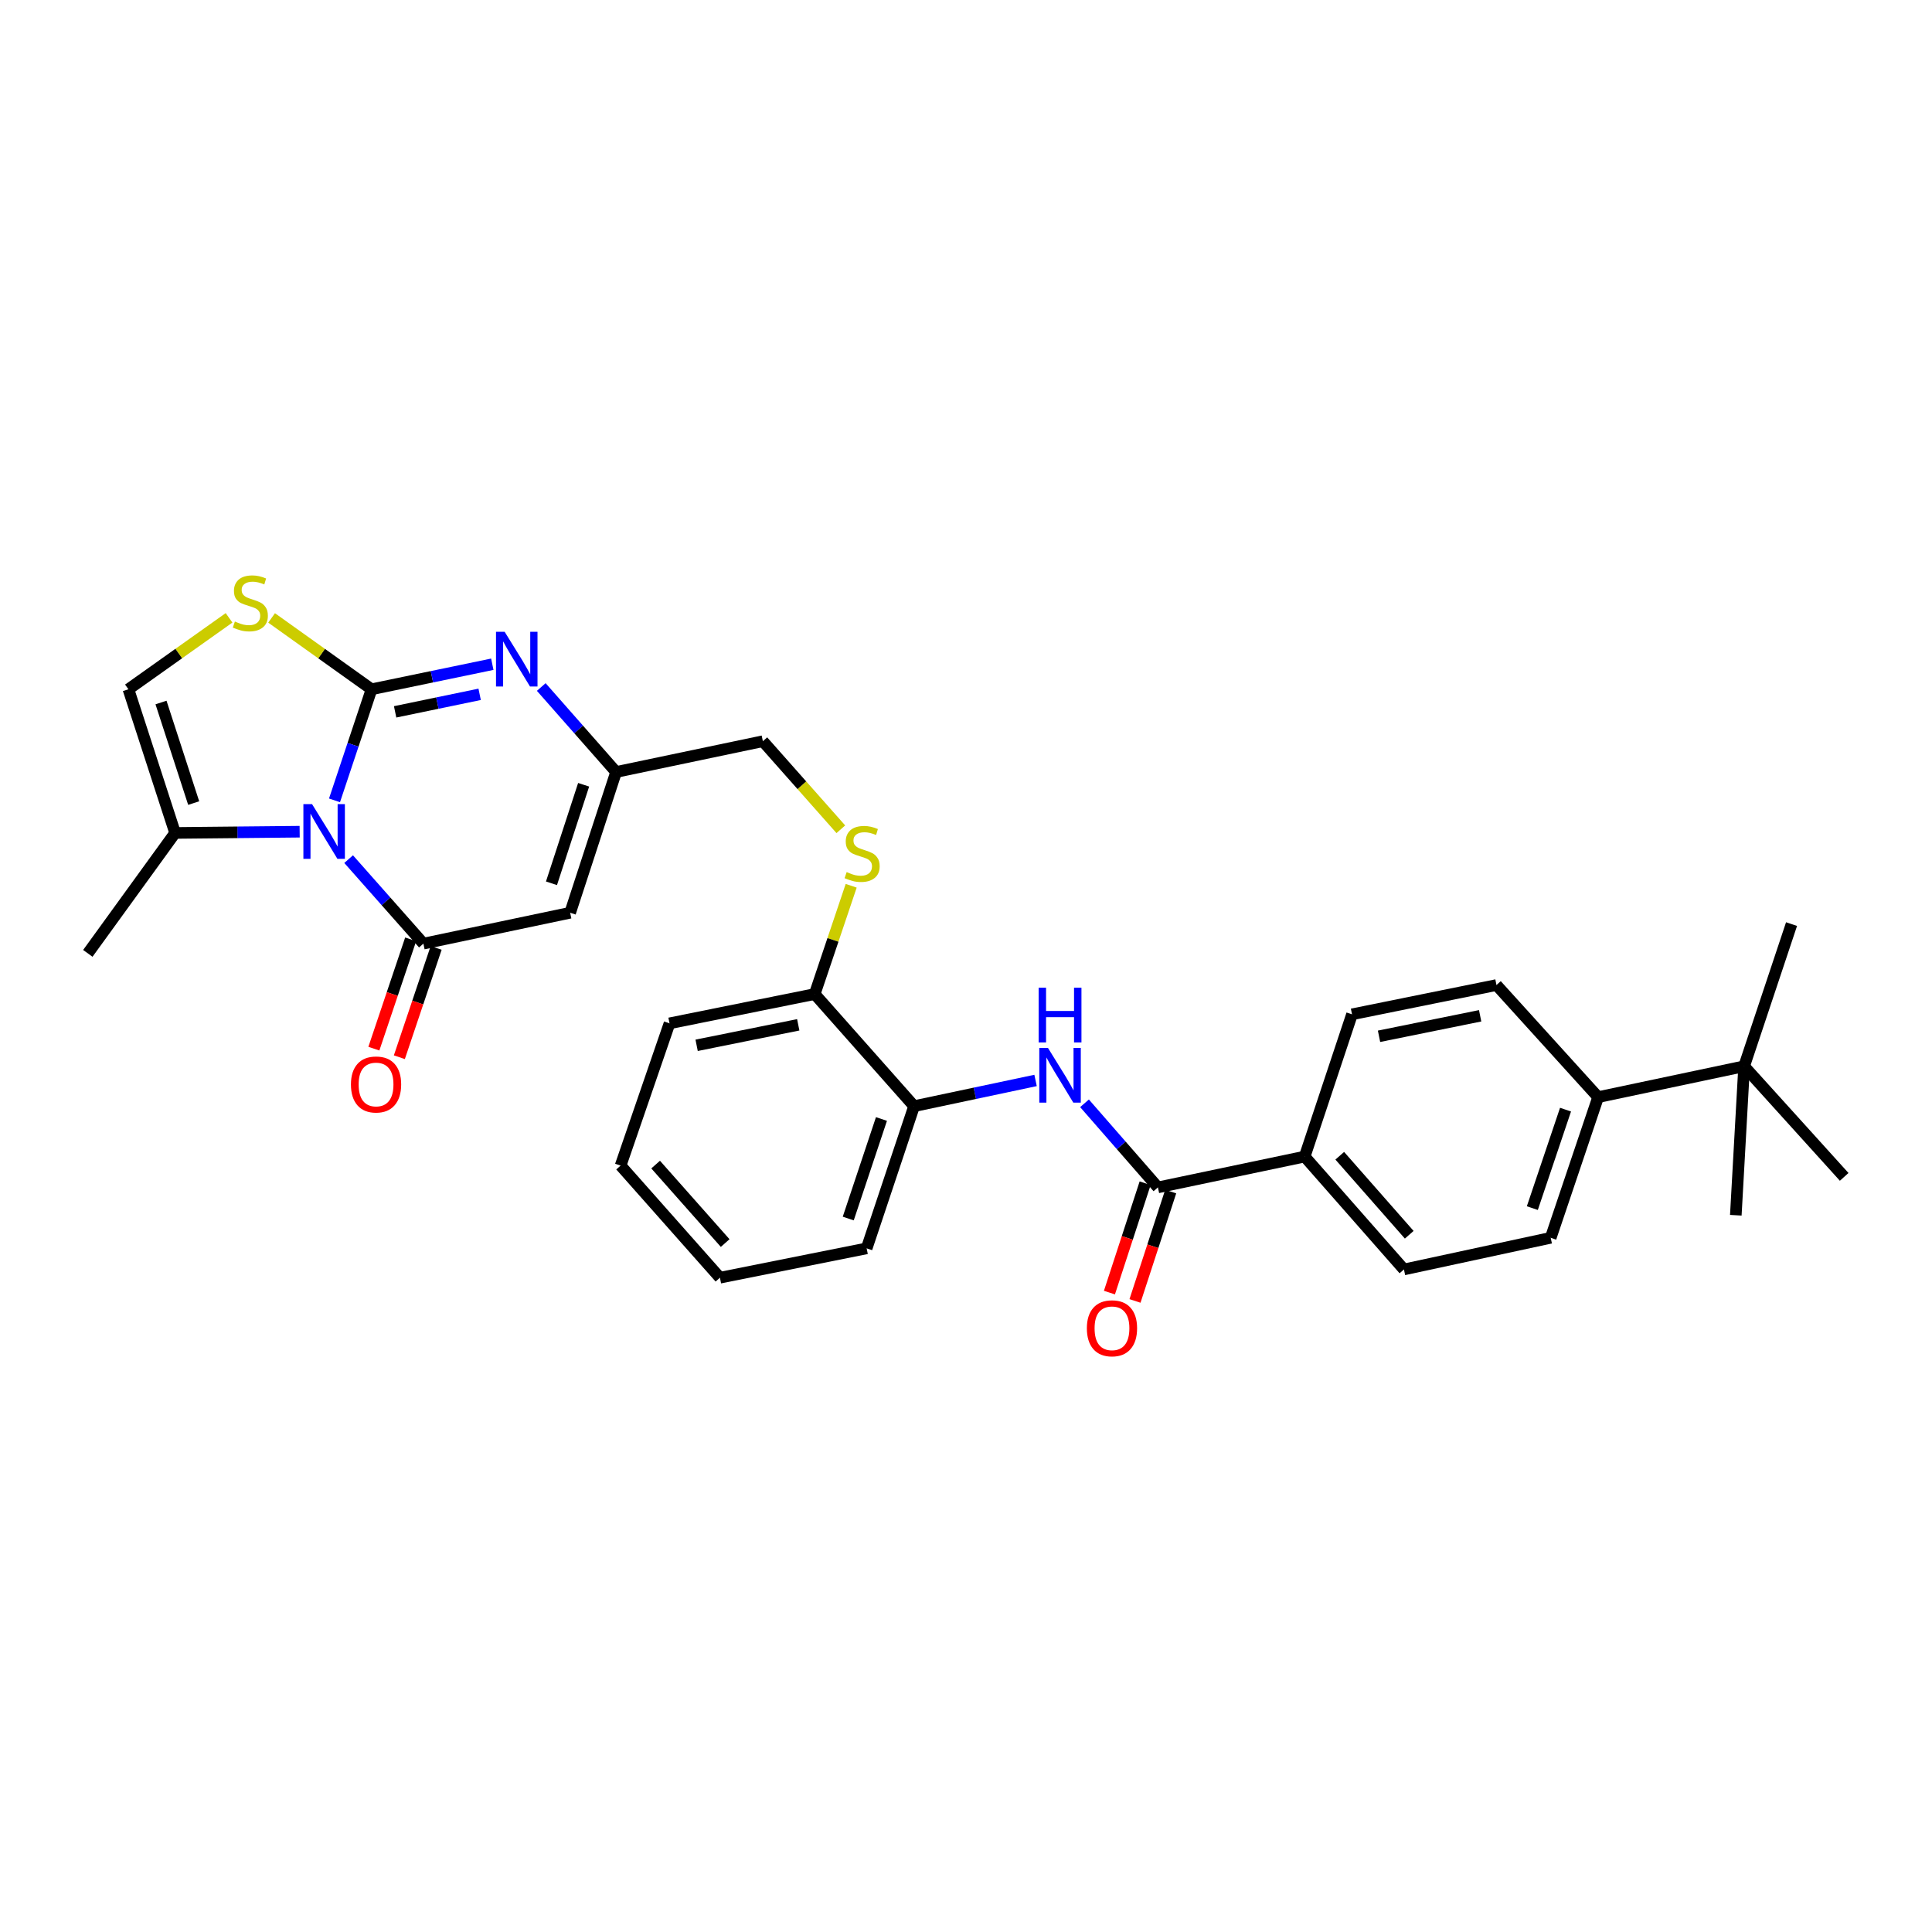 <?xml version='1.0' encoding='iso-8859-1'?>
<svg version='1.1' baseProfile='full'
              xmlns='http://www.w3.org/2000/svg'
                      xmlns:rdkit='http://www.rdkit.org/xml'
                      xmlns:xlink='http://www.w3.org/1999/xlink'
                  xml:space='preserve'
width='1000px' height='1000px' viewBox='0 0 1000 1000'>
<!-- END OF HEADER -->
<rect style='opacity:1.0;fill:#FFFFFF;stroke:none' width='1000' height='1000' x='0' y='0'> </rect>
<path class='bond-0' d='M 192.317,356.767 L 182.73,385.514' style='fill:none;fill-rule:evenodd;stroke:#000000;stroke-width:6px;stroke-linecap:butt;stroke-linejoin:miter;stroke-opacity:1' />
<path class='bond-0' d='M 182.73,385.514 L 173.142,414.261' style='fill:none;fill-rule:evenodd;stroke:#0000FF;stroke-width:6px;stroke-linecap:butt;stroke-linejoin:miter;stroke-opacity:1' />
<path class='bond-2' d='M 192.317,356.767 L 223.566,350.289' style='fill:none;fill-rule:evenodd;stroke:#000000;stroke-width:6px;stroke-linecap:butt;stroke-linejoin:miter;stroke-opacity:1' />
<path class='bond-2' d='M 223.566,350.289 L 254.814,343.81' style='fill:none;fill-rule:evenodd;stroke:#0000FF;stroke-width:6px;stroke-linecap:butt;stroke-linejoin:miter;stroke-opacity:1' />
<path class='bond-2' d='M 204.517,368.453 L 226.391,363.918' style='fill:none;fill-rule:evenodd;stroke:#000000;stroke-width:6px;stroke-linecap:butt;stroke-linejoin:miter;stroke-opacity:1' />
<path class='bond-2' d='M 226.391,363.918 L 248.265,359.383' style='fill:none;fill-rule:evenodd;stroke:#0000FF;stroke-width:6px;stroke-linecap:butt;stroke-linejoin:miter;stroke-opacity:1' />
<path class='bond-4' d='M 192.317,356.767 L 166.448,338.301' style='fill:none;fill-rule:evenodd;stroke:#000000;stroke-width:6px;stroke-linecap:butt;stroke-linejoin:miter;stroke-opacity:1' />
<path class='bond-4' d='M 166.448,338.301 L 140.58,319.836' style='fill:none;fill-rule:evenodd;stroke:#CCCC00;stroke-width:6px;stroke-linecap:butt;stroke-linejoin:miter;stroke-opacity:1' />
<path class='bond-1' d='M 180.451,444.688 L 199.801,466.553' style='fill:none;fill-rule:evenodd;stroke:#0000FF;stroke-width:6px;stroke-linecap:butt;stroke-linejoin:miter;stroke-opacity:1' />
<path class='bond-1' d='M 199.801,466.553 L 219.15,488.419' style='fill:none;fill-rule:evenodd;stroke:#000000;stroke-width:6px;stroke-linecap:butt;stroke-linejoin:miter;stroke-opacity:1' />
<path class='bond-6' d='M 155.105,430.487 L 122.871,430.806' style='fill:none;fill-rule:evenodd;stroke:#0000FF;stroke-width:6px;stroke-linecap:butt;stroke-linejoin:miter;stroke-opacity:1' />
<path class='bond-6' d='M 122.871,430.806 L 90.638,431.126' style='fill:none;fill-rule:evenodd;stroke:#000000;stroke-width:6px;stroke-linecap:butt;stroke-linejoin:miter;stroke-opacity:1' />
<path class='bond-11' d='M 212.554,486.199 L 203.034,514.489' style='fill:none;fill-rule:evenodd;stroke:#000000;stroke-width:6px;stroke-linecap:butt;stroke-linejoin:miter;stroke-opacity:1' />
<path class='bond-11' d='M 203.034,514.489 L 193.514,542.779' style='fill:none;fill-rule:evenodd;stroke:#FF0000;stroke-width:6px;stroke-linecap:butt;stroke-linejoin:miter;stroke-opacity:1' />
<path class='bond-11' d='M 225.746,490.639 L 216.226,518.929' style='fill:none;fill-rule:evenodd;stroke:#000000;stroke-width:6px;stroke-linecap:butt;stroke-linejoin:miter;stroke-opacity:1' />
<path class='bond-11' d='M 216.226,518.929 L 206.706,547.218' style='fill:none;fill-rule:evenodd;stroke:#FF0000;stroke-width:6px;stroke-linecap:butt;stroke-linejoin:miter;stroke-opacity:1' />
<path class='bond-32' d='M 219.15,488.419 L 295.11,472.435' style='fill:none;fill-rule:evenodd;stroke:#000000;stroke-width:6px;stroke-linecap:butt;stroke-linejoin:miter;stroke-opacity:1' />
<path class='bond-5' d='M 280.158,355.593 L 299.523,377.589' style='fill:none;fill-rule:evenodd;stroke:#0000FF;stroke-width:6px;stroke-linecap:butt;stroke-linejoin:miter;stroke-opacity:1' />
<path class='bond-5' d='M 299.523,377.589 L 318.889,399.584' style='fill:none;fill-rule:evenodd;stroke:#000000;stroke-width:6px;stroke-linecap:butt;stroke-linejoin:miter;stroke-opacity:1' />
<path class='bond-3' d='M 295.11,472.435 L 318.889,399.584' style='fill:none;fill-rule:evenodd;stroke:#000000;stroke-width:6px;stroke-linecap:butt;stroke-linejoin:miter;stroke-opacity:1' />
<path class='bond-3' d='M 285.445,457.189 L 302.09,406.193' style='fill:none;fill-rule:evenodd;stroke:#000000;stroke-width:6px;stroke-linecap:butt;stroke-linejoin:miter;stroke-opacity:1' />
<path class='bond-9' d='M 118.558,319.796 L 92.515,338.282' style='fill:none;fill-rule:evenodd;stroke:#CCCC00;stroke-width:6px;stroke-linecap:butt;stroke-linejoin:miter;stroke-opacity:1' />
<path class='bond-9' d='M 92.515,338.282 L 66.472,356.767' style='fill:none;fill-rule:evenodd;stroke:#000000;stroke-width:6px;stroke-linecap:butt;stroke-linejoin:miter;stroke-opacity:1' />
<path class='bond-18' d='M 318.889,399.584 L 394.856,383.647' style='fill:none;fill-rule:evenodd;stroke:#000000;stroke-width:6px;stroke-linecap:butt;stroke-linejoin:miter;stroke-opacity:1' />
<path class='bond-23' d='M 90.638,431.126 L 45.455,493.461' style='fill:none;fill-rule:evenodd;stroke:#000000;stroke-width:6px;stroke-linecap:butt;stroke-linejoin:miter;stroke-opacity:1' />
<path class='bond-31' d='M 90.638,431.126 L 66.472,356.767' style='fill:none;fill-rule:evenodd;stroke:#000000;stroke-width:6px;stroke-linecap:butt;stroke-linejoin:miter;stroke-opacity:1' />
<path class='bond-31' d='M 100.251,415.67 L 83.335,363.619' style='fill:none;fill-rule:evenodd;stroke:#000000;stroke-width:6px;stroke-linecap:butt;stroke-linejoin:miter;stroke-opacity:1' />
<path class='bond-7' d='M 599.336,614.596 L 580.34,592.831' style='fill:none;fill-rule:evenodd;stroke:#000000;stroke-width:6px;stroke-linecap:butt;stroke-linejoin:miter;stroke-opacity:1' />
<path class='bond-7' d='M 580.34,592.831 L 561.344,571.066' style='fill:none;fill-rule:evenodd;stroke:#0000FF;stroke-width:6px;stroke-linecap:butt;stroke-linejoin:miter;stroke-opacity:1' />
<path class='bond-12' d='M 599.336,614.596 L 675.296,598.643' style='fill:none;fill-rule:evenodd;stroke:#000000;stroke-width:6px;stroke-linecap:butt;stroke-linejoin:miter;stroke-opacity:1' />
<path class='bond-17' d='M 592.72,612.437 L 583.481,640.741' style='fill:none;fill-rule:evenodd;stroke:#000000;stroke-width:6px;stroke-linecap:butt;stroke-linejoin:miter;stroke-opacity:1' />
<path class='bond-17' d='M 583.481,640.741 L 574.242,669.044' style='fill:none;fill-rule:evenodd;stroke:#FF0000;stroke-width:6px;stroke-linecap:butt;stroke-linejoin:miter;stroke-opacity:1' />
<path class='bond-17' d='M 605.952,616.756 L 596.713,645.06' style='fill:none;fill-rule:evenodd;stroke:#000000;stroke-width:6px;stroke-linecap:butt;stroke-linejoin:miter;stroke-opacity:1' />
<path class='bond-17' d='M 596.713,645.06 L 587.474,673.364' style='fill:none;fill-rule:evenodd;stroke:#FF0000;stroke-width:6px;stroke-linecap:butt;stroke-linejoin:miter;stroke-opacity:1' />
<path class='bond-8' d='M 536.008,559.237 L 504.568,565.895' style='fill:none;fill-rule:evenodd;stroke:#0000FF;stroke-width:6px;stroke-linecap:butt;stroke-linejoin:miter;stroke-opacity:1' />
<path class='bond-8' d='M 504.568,565.895 L 473.128,572.553' style='fill:none;fill-rule:evenodd;stroke:#000000;stroke-width:6px;stroke-linecap:butt;stroke-linejoin:miter;stroke-opacity:1' />
<path class='bond-10' d='M 473.128,572.553 L 421.689,514.525' style='fill:none;fill-rule:evenodd;stroke:#000000;stroke-width:6px;stroke-linecap:butt;stroke-linejoin:miter;stroke-opacity:1' />
<path class='bond-24' d='M 473.128,572.553 L 448.576,646.146' style='fill:none;fill-rule:evenodd;stroke:#000000;stroke-width:6px;stroke-linecap:butt;stroke-linejoin:miter;stroke-opacity:1' />
<path class='bond-24' d='M 456.242,579.187 L 439.055,630.702' style='fill:none;fill-rule:evenodd;stroke:#000000;stroke-width:6px;stroke-linecap:butt;stroke-linejoin:miter;stroke-opacity:1' />
<path class='bond-19' d='M 675.296,598.643 L 699.802,525.011' style='fill:none;fill-rule:evenodd;stroke:#000000;stroke-width:6px;stroke-linecap:butt;stroke-linejoin:miter;stroke-opacity:1' />
<path class='bond-20' d='M 675.296,598.643 L 726.673,657.065' style='fill:none;fill-rule:evenodd;stroke:#000000;stroke-width:6px;stroke-linecap:butt;stroke-linejoin:miter;stroke-opacity:1' />
<path class='bond-20' d='M 693.455,598.215 L 729.419,639.11' style='fill:none;fill-rule:evenodd;stroke:#000000;stroke-width:6px;stroke-linecap:butt;stroke-linejoin:miter;stroke-opacity:1' />
<path class='bond-13' d='M 435.216,429.224 L 415.036,406.435' style='fill:none;fill-rule:evenodd;stroke:#CCCC00;stroke-width:6px;stroke-linecap:butt;stroke-linejoin:miter;stroke-opacity:1' />
<path class='bond-13' d='M 415.036,406.435 L 394.856,383.647' style='fill:none;fill-rule:evenodd;stroke:#000000;stroke-width:6px;stroke-linecap:butt;stroke-linejoin:miter;stroke-opacity:1' />
<path class='bond-16' d='M 440.573,458.468 L 431.131,486.497' style='fill:none;fill-rule:evenodd;stroke:#CCCC00;stroke-width:6px;stroke-linecap:butt;stroke-linejoin:miter;stroke-opacity:1' />
<path class='bond-16' d='M 431.131,486.497 L 421.689,514.525' style='fill:none;fill-rule:evenodd;stroke:#000000;stroke-width:6px;stroke-linecap:butt;stroke-linejoin:miter;stroke-opacity:1' />
<path class='bond-14' d='M 902.758,551.898 L 827.185,567.874' style='fill:none;fill-rule:evenodd;stroke:#000000;stroke-width:6px;stroke-linecap:butt;stroke-linejoin:miter;stroke-opacity:1' />
<path class='bond-25' d='M 902.758,551.898 L 927.303,478.305' style='fill:none;fill-rule:evenodd;stroke:#000000;stroke-width:6px;stroke-linecap:butt;stroke-linejoin:miter;stroke-opacity:1' />
<path class='bond-26' d='M 902.758,551.898 L 898.451,629.01' style='fill:none;fill-rule:evenodd;stroke:#000000;stroke-width:6px;stroke-linecap:butt;stroke-linejoin:miter;stroke-opacity:1' />
<path class='bond-27' d='M 902.758,551.898 L 954.545,609.145' style='fill:none;fill-rule:evenodd;stroke:#000000;stroke-width:6px;stroke-linecap:butt;stroke-linejoin:miter;stroke-opacity:1' />
<path class='bond-15' d='M 827.185,567.874 L 802.641,640.687' style='fill:none;fill-rule:evenodd;stroke:#000000;stroke-width:6px;stroke-linecap:butt;stroke-linejoin:miter;stroke-opacity:1' />
<path class='bond-15' d='M 810.314,574.35 L 793.133,625.319' style='fill:none;fill-rule:evenodd;stroke:#000000;stroke-width:6px;stroke-linecap:butt;stroke-linejoin:miter;stroke-opacity:1' />
<path class='bond-34' d='M 827.185,567.874 L 774.571,509.855' style='fill:none;fill-rule:evenodd;stroke:#000000;stroke-width:6px;stroke-linecap:butt;stroke-linejoin:miter;stroke-opacity:1' />
<path class='bond-28' d='M 421.689,514.525 L 346.549,529.682' style='fill:none;fill-rule:evenodd;stroke:#000000;stroke-width:6px;stroke-linecap:butt;stroke-linejoin:miter;stroke-opacity:1' />
<path class='bond-28' d='M 413.17,530.443 L 360.572,541.053' style='fill:none;fill-rule:evenodd;stroke:#000000;stroke-width:6px;stroke-linecap:butt;stroke-linejoin:miter;stroke-opacity:1' />
<path class='bond-22' d='M 699.802,525.011 L 774.571,509.855' style='fill:none;fill-rule:evenodd;stroke:#000000;stroke-width:6px;stroke-linecap:butt;stroke-linejoin:miter;stroke-opacity:1' />
<path class='bond-22' d='M 713.782,536.379 L 766.121,525.77' style='fill:none;fill-rule:evenodd;stroke:#000000;stroke-width:6px;stroke-linecap:butt;stroke-linejoin:miter;stroke-opacity:1' />
<path class='bond-21' d='M 726.673,657.065 L 802.641,640.687' style='fill:none;fill-rule:evenodd;stroke:#000000;stroke-width:6px;stroke-linecap:butt;stroke-linejoin:miter;stroke-opacity:1' />
<path class='bond-33' d='M 448.576,646.146 L 372.64,661.341' style='fill:none;fill-rule:evenodd;stroke:#000000;stroke-width:6px;stroke-linecap:butt;stroke-linejoin:miter;stroke-opacity:1' />
<path class='bond-30' d='M 346.549,529.682 L 321.224,603.314' style='fill:none;fill-rule:evenodd;stroke:#000000;stroke-width:6px;stroke-linecap:butt;stroke-linejoin:miter;stroke-opacity:1' />
<path class='bond-29' d='M 372.64,661.341 L 321.224,603.314' style='fill:none;fill-rule:evenodd;stroke:#000000;stroke-width:6px;stroke-linecap:butt;stroke-linejoin:miter;stroke-opacity:1' />
<path class='bond-29' d='M 375.345,643.406 L 339.354,602.787' style='fill:none;fill-rule:evenodd;stroke:#000000;stroke-width:6px;stroke-linecap:butt;stroke-linejoin:miter;stroke-opacity:1' />
<path  class='atom-1' d='M 161.513 416.201
L 170.793 431.201
Q 171.713 432.681, 173.193 435.361
Q 174.673 438.041, 174.753 438.201
L 174.753 416.201
L 178.513 416.201
L 178.513 444.521
L 174.633 444.521
L 164.673 428.121
Q 163.513 426.201, 162.273 424.001
Q 161.073 421.801, 160.713 421.121
L 160.713 444.521
L 157.033 444.521
L 157.033 416.201
L 161.513 416.201
' fill='#0000FF'/>
<path  class='atom-3' d='M 261.213 327.025
L 270.493 342.025
Q 271.413 343.505, 272.893 346.185
Q 274.373 348.865, 274.453 349.025
L 274.453 327.025
L 278.213 327.025
L 278.213 355.345
L 274.333 355.345
L 264.373 338.945
Q 263.213 337.025, 261.973 334.825
Q 260.773 332.625, 260.413 331.945
L 260.413 355.345
L 256.733 355.345
L 256.733 327.025
L 261.213 327.025
' fill='#0000FF'/>
<path  class='atom-5' d='M 121.573 321.698
Q 121.893 321.818, 123.213 322.378
Q 124.533 322.938, 125.973 323.298
Q 127.453 323.618, 128.893 323.618
Q 131.573 323.618, 133.133 322.338
Q 134.693 321.018, 134.693 318.738
Q 134.693 317.178, 133.893 316.218
Q 133.133 315.258, 131.933 314.738
Q 130.733 314.218, 128.733 313.618
Q 126.213 312.858, 124.693 312.138
Q 123.213 311.418, 122.133 309.898
Q 121.093 308.378, 121.093 305.818
Q 121.093 302.258, 123.493 300.058
Q 125.933 297.858, 130.733 297.858
Q 134.013 297.858, 137.733 299.418
L 136.813 302.498
Q 133.413 301.098, 130.853 301.098
Q 128.093 301.098, 126.573 302.258
Q 125.053 303.378, 125.093 305.338
Q 125.093 306.858, 125.853 307.778
Q 126.653 308.698, 127.773 309.218
Q 128.933 309.738, 130.853 310.338
Q 133.413 311.138, 134.933 311.938
Q 136.453 312.738, 137.533 314.378
Q 138.653 315.978, 138.653 318.738
Q 138.653 322.658, 136.013 324.778
Q 133.413 326.858, 129.053 326.858
Q 126.533 326.858, 124.613 326.298
Q 122.733 325.778, 120.493 324.858
L 121.573 321.698
' fill='#CCCC00'/>
<path  class='atom-9' d='M 542.418 542.393
L 551.698 557.393
Q 552.618 558.873, 554.098 561.553
Q 555.578 564.233, 555.658 564.393
L 555.658 542.393
L 559.418 542.393
L 559.418 570.713
L 555.538 570.713
L 545.578 554.313
Q 544.418 552.393, 543.178 550.193
Q 541.978 547.993, 541.618 547.313
L 541.618 570.713
L 537.938 570.713
L 537.938 542.393
L 542.418 542.393
' fill='#0000FF'/>
<path  class='atom-9' d='M 537.598 511.241
L 541.438 511.241
L 541.438 523.281
L 555.918 523.281
L 555.918 511.241
L 559.758 511.241
L 559.758 539.561
L 555.918 539.561
L 555.918 526.481
L 541.438 526.481
L 541.438 539.561
L 537.598 539.561
L 537.598 511.241
' fill='#0000FF'/>
<path  class='atom-12' d='M 181.645 561.319
Q 181.645 554.519, 185.005 550.719
Q 188.365 546.919, 194.645 546.919
Q 200.925 546.919, 204.285 550.719
Q 207.645 554.519, 207.645 561.319
Q 207.645 568.199, 204.245 572.119
Q 200.845 575.999, 194.645 575.999
Q 188.405 575.999, 185.005 572.119
Q 181.645 568.239, 181.645 561.319
M 194.645 572.799
Q 198.965 572.799, 201.285 569.919
Q 203.645 566.999, 203.645 561.319
Q 203.645 555.759, 201.285 552.959
Q 198.965 550.119, 194.645 550.119
Q 190.325 550.119, 187.965 552.919
Q 185.645 555.719, 185.645 561.319
Q 185.645 567.039, 187.965 569.919
Q 190.325 572.799, 194.645 572.799
' fill='#FF0000'/>
<path  class='atom-14' d='M 438.233 451.386
Q 438.553 451.506, 439.873 452.066
Q 441.193 452.626, 442.633 452.986
Q 444.113 453.306, 445.553 453.306
Q 448.233 453.306, 449.793 452.026
Q 451.353 450.706, 451.353 448.426
Q 451.353 446.866, 450.553 445.906
Q 449.793 444.946, 448.593 444.426
Q 447.393 443.906, 445.393 443.306
Q 442.873 442.546, 441.353 441.826
Q 439.873 441.106, 438.793 439.586
Q 437.753 438.066, 437.753 435.506
Q 437.753 431.946, 440.153 429.746
Q 442.593 427.546, 447.393 427.546
Q 450.673 427.546, 454.393 429.106
L 453.473 432.186
Q 450.073 430.786, 447.513 430.786
Q 444.753 430.786, 443.233 431.946
Q 441.713 433.066, 441.753 435.026
Q 441.753 436.546, 442.513 437.466
Q 443.313 438.386, 444.433 438.906
Q 445.593 439.426, 447.513 440.026
Q 450.073 440.826, 451.593 441.626
Q 453.113 442.426, 454.193 444.066
Q 455.313 445.666, 455.313 448.426
Q 455.313 452.346, 452.673 454.466
Q 450.073 456.546, 445.713 456.546
Q 443.193 456.546, 441.273 455.986
Q 439.393 455.466, 437.153 454.546
L 438.233 451.386
' fill='#CCCC00'/>
<path  class='atom-18' d='M 562.558 687.52
Q 562.558 680.72, 565.918 676.92
Q 569.278 673.12, 575.558 673.12
Q 581.838 673.12, 585.198 676.92
Q 588.558 680.72, 588.558 687.52
Q 588.558 694.4, 585.158 698.32
Q 581.758 702.2, 575.558 702.2
Q 569.318 702.2, 565.918 698.32
Q 562.558 694.44, 562.558 687.52
M 575.558 699
Q 579.878 699, 582.198 696.12
Q 584.558 693.2, 584.558 687.52
Q 584.558 681.96, 582.198 679.16
Q 579.878 676.32, 575.558 676.32
Q 571.238 676.32, 568.878 679.12
Q 566.558 681.92, 566.558 687.52
Q 566.558 693.24, 568.878 696.12
Q 571.238 699, 575.558 699
' fill='#FF0000'/>
</svg>
